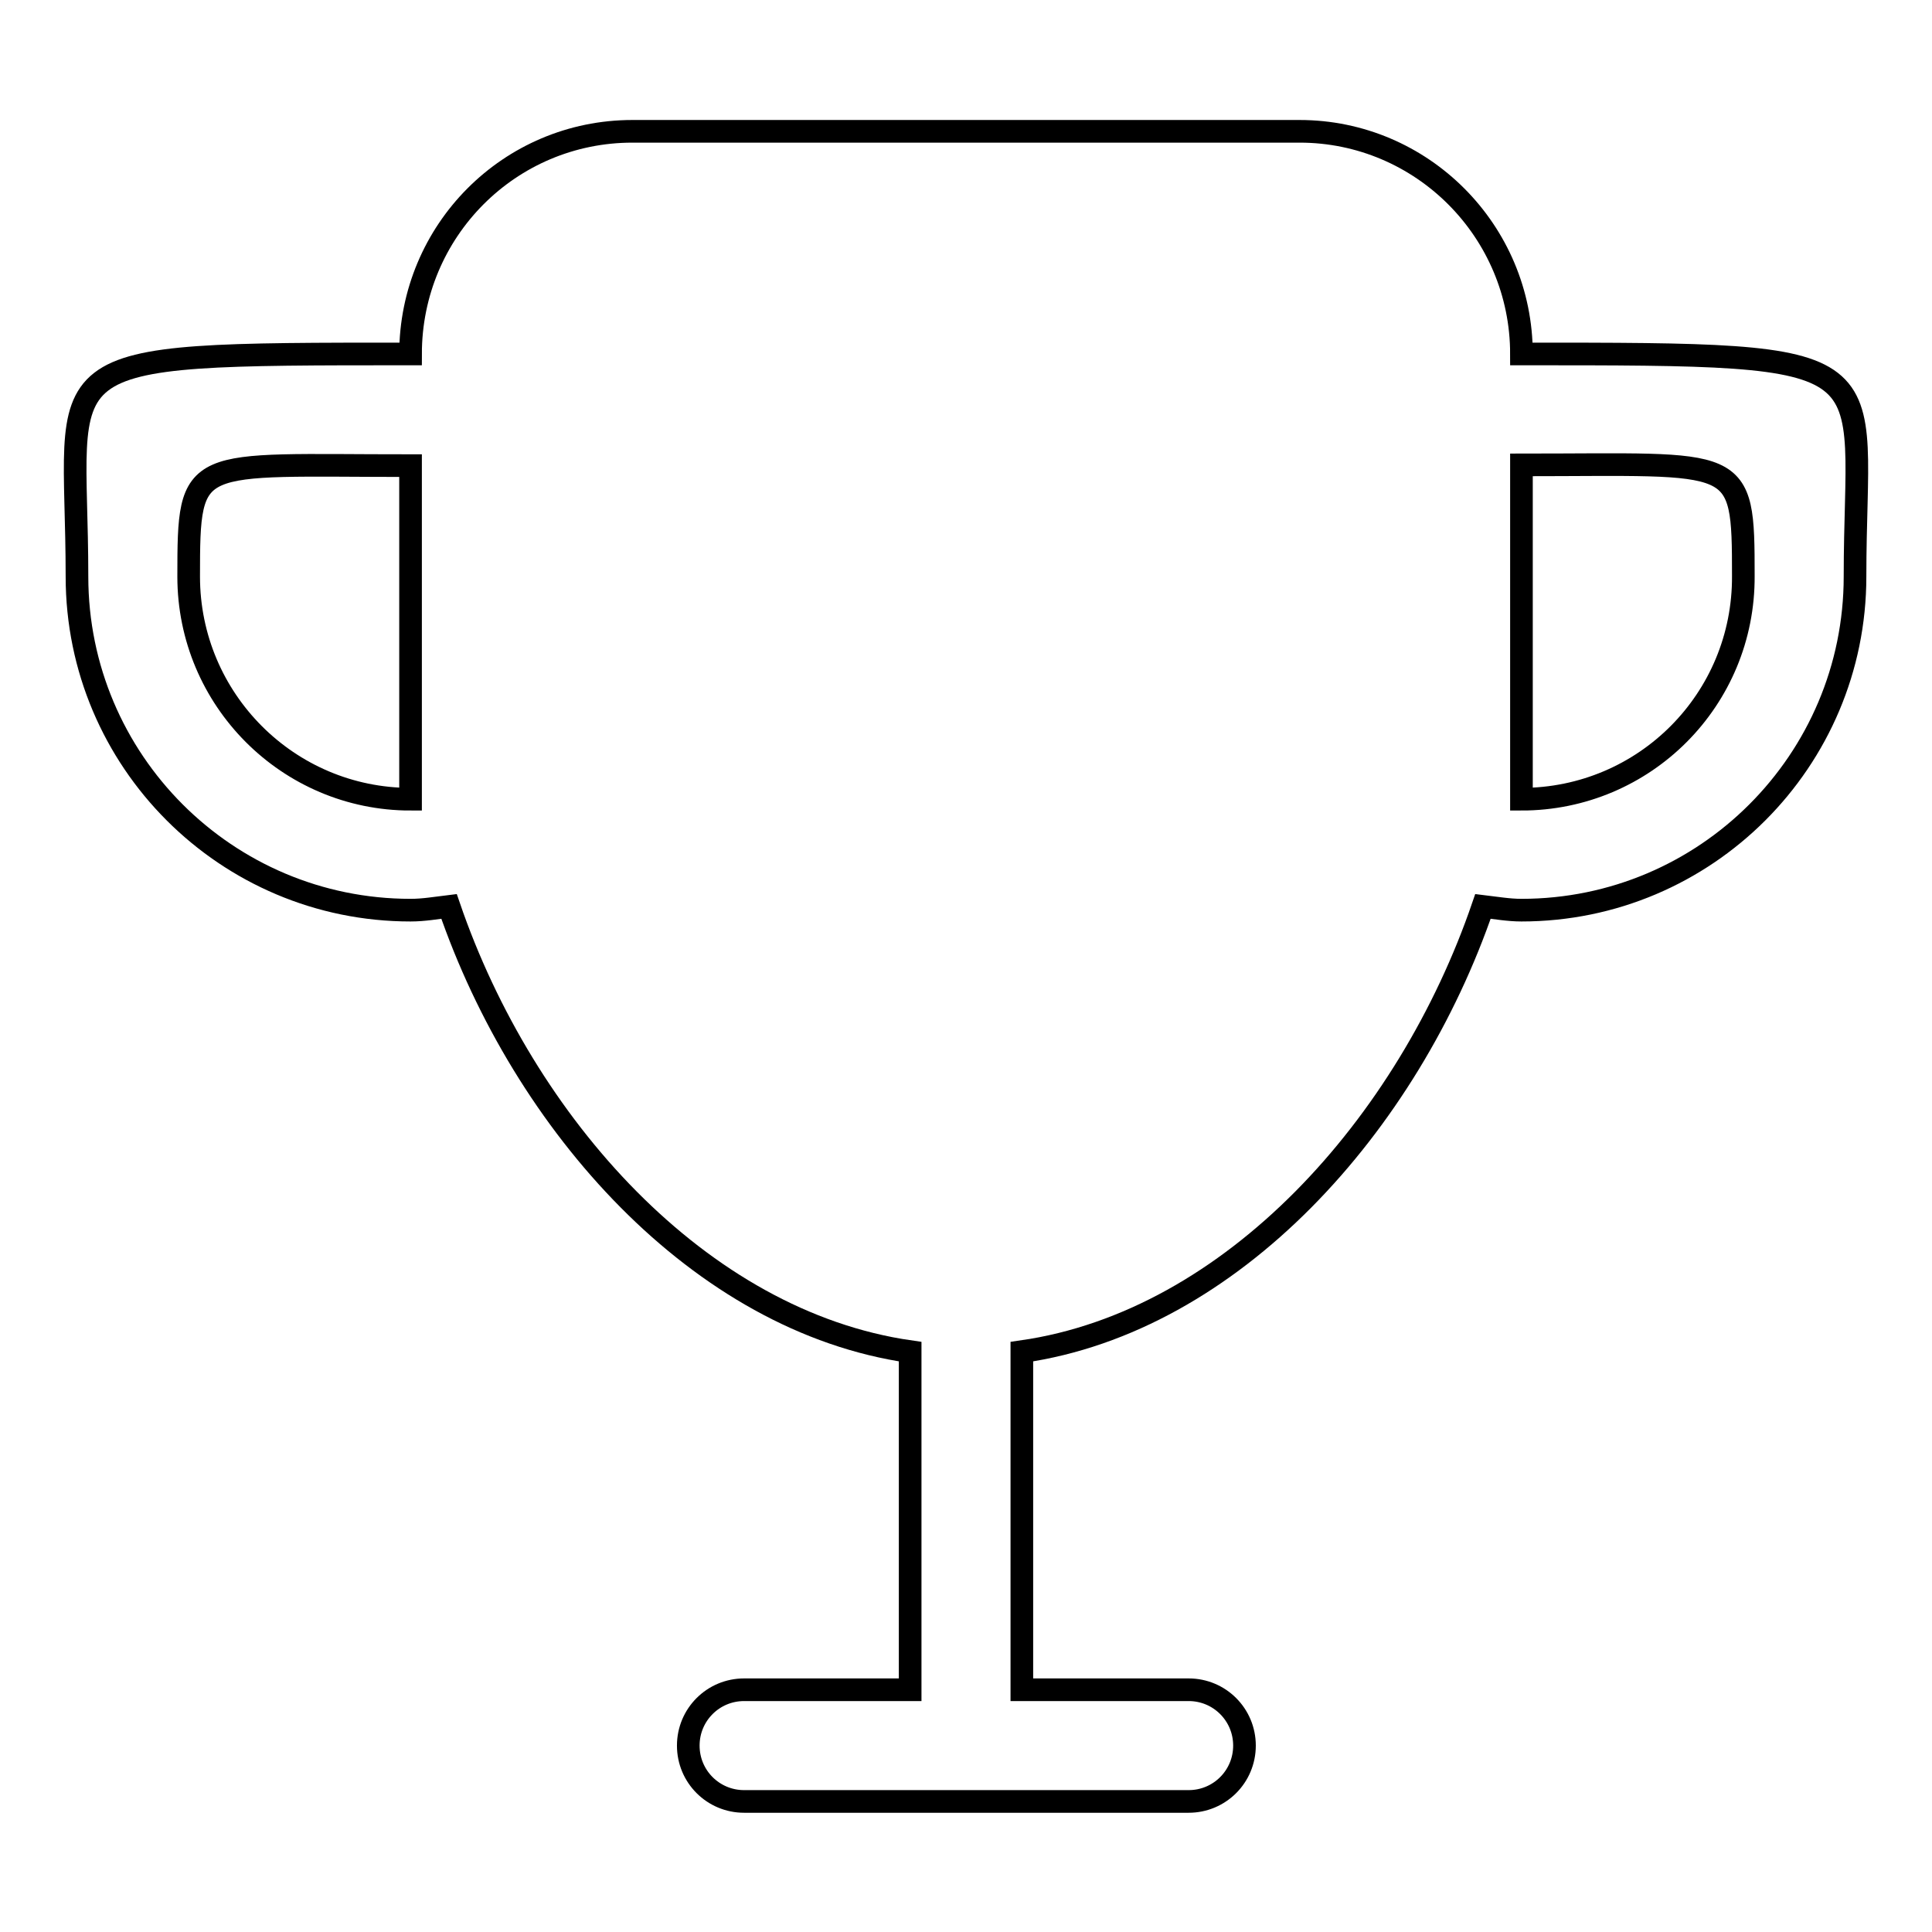 <?xml version="1.0" encoding="utf-8"?>
<!-- Svg Vector Icons : http://www.onlinewebfonts.com/icon -->
<!DOCTYPE svg PUBLIC "-//W3C//DTD SVG 1.1//EN" "http://www.w3.org/Graphics/SVG/1.1/DTD/svg11.dtd">
<svg version="1.1" xmlns="http://www.w3.org/2000/svg" xmlns:xlink="http://www.w3.org/1999/xlink" x="0px" y="0px" viewBox="0 0 256 256" enable-background="new 0 0 256 256" xml:space="preserve">
<g><g><g><g id="_x34__26_"><g><path stroke-width="3" fill-opacity="0" stroke="#000000"  d="M201.6,46.9c0-16.3-13.2-29.5-29.4-29.5H83.8c-16.3,0-29.4,13.2-29.4,29.5c-50.4,0-44.2,0-44.2,29.5c0,24.4,19.8,44.2,44.2,44.2c1.8,0,3.4-0.3,5.1-0.5c9.9,28.9,33.2,55,61.1,59v44.8H98.6c-4.1,0-7.4,3.3-7.4,7.4s3.3,7.4,7.4,7.4h58.9c4.1,0,7.4-3.3,7.4-7.4s-3.3-7.4-7.4-7.4h-22.1v-44.8c27.9-4,51.2-30.1,61.1-59c1.7,0.2,3.4,0.5,5.1,0.5c24.4,0,44.2-19.8,44.2-44.2C245.8,46.9,252,46.9,201.6,46.9z M54.4,105.9C38.2,105.9,25,92.7,25,76.4c0-16.3,0.3-14.7,29.4-14.7V105.9z M201.6,105.9V61.6c29.1,0,29.4-1.5,29.4,14.7C231.1,92.7,217.9,105.9,201.6,105.9z"/></g></g></g><g></g><g></g><g></g><g></g><g></g><g></g><g></g><g></g><g></g><g></g><g></g><g></g><g></g><g></g><g></g></g></g>
</svg>